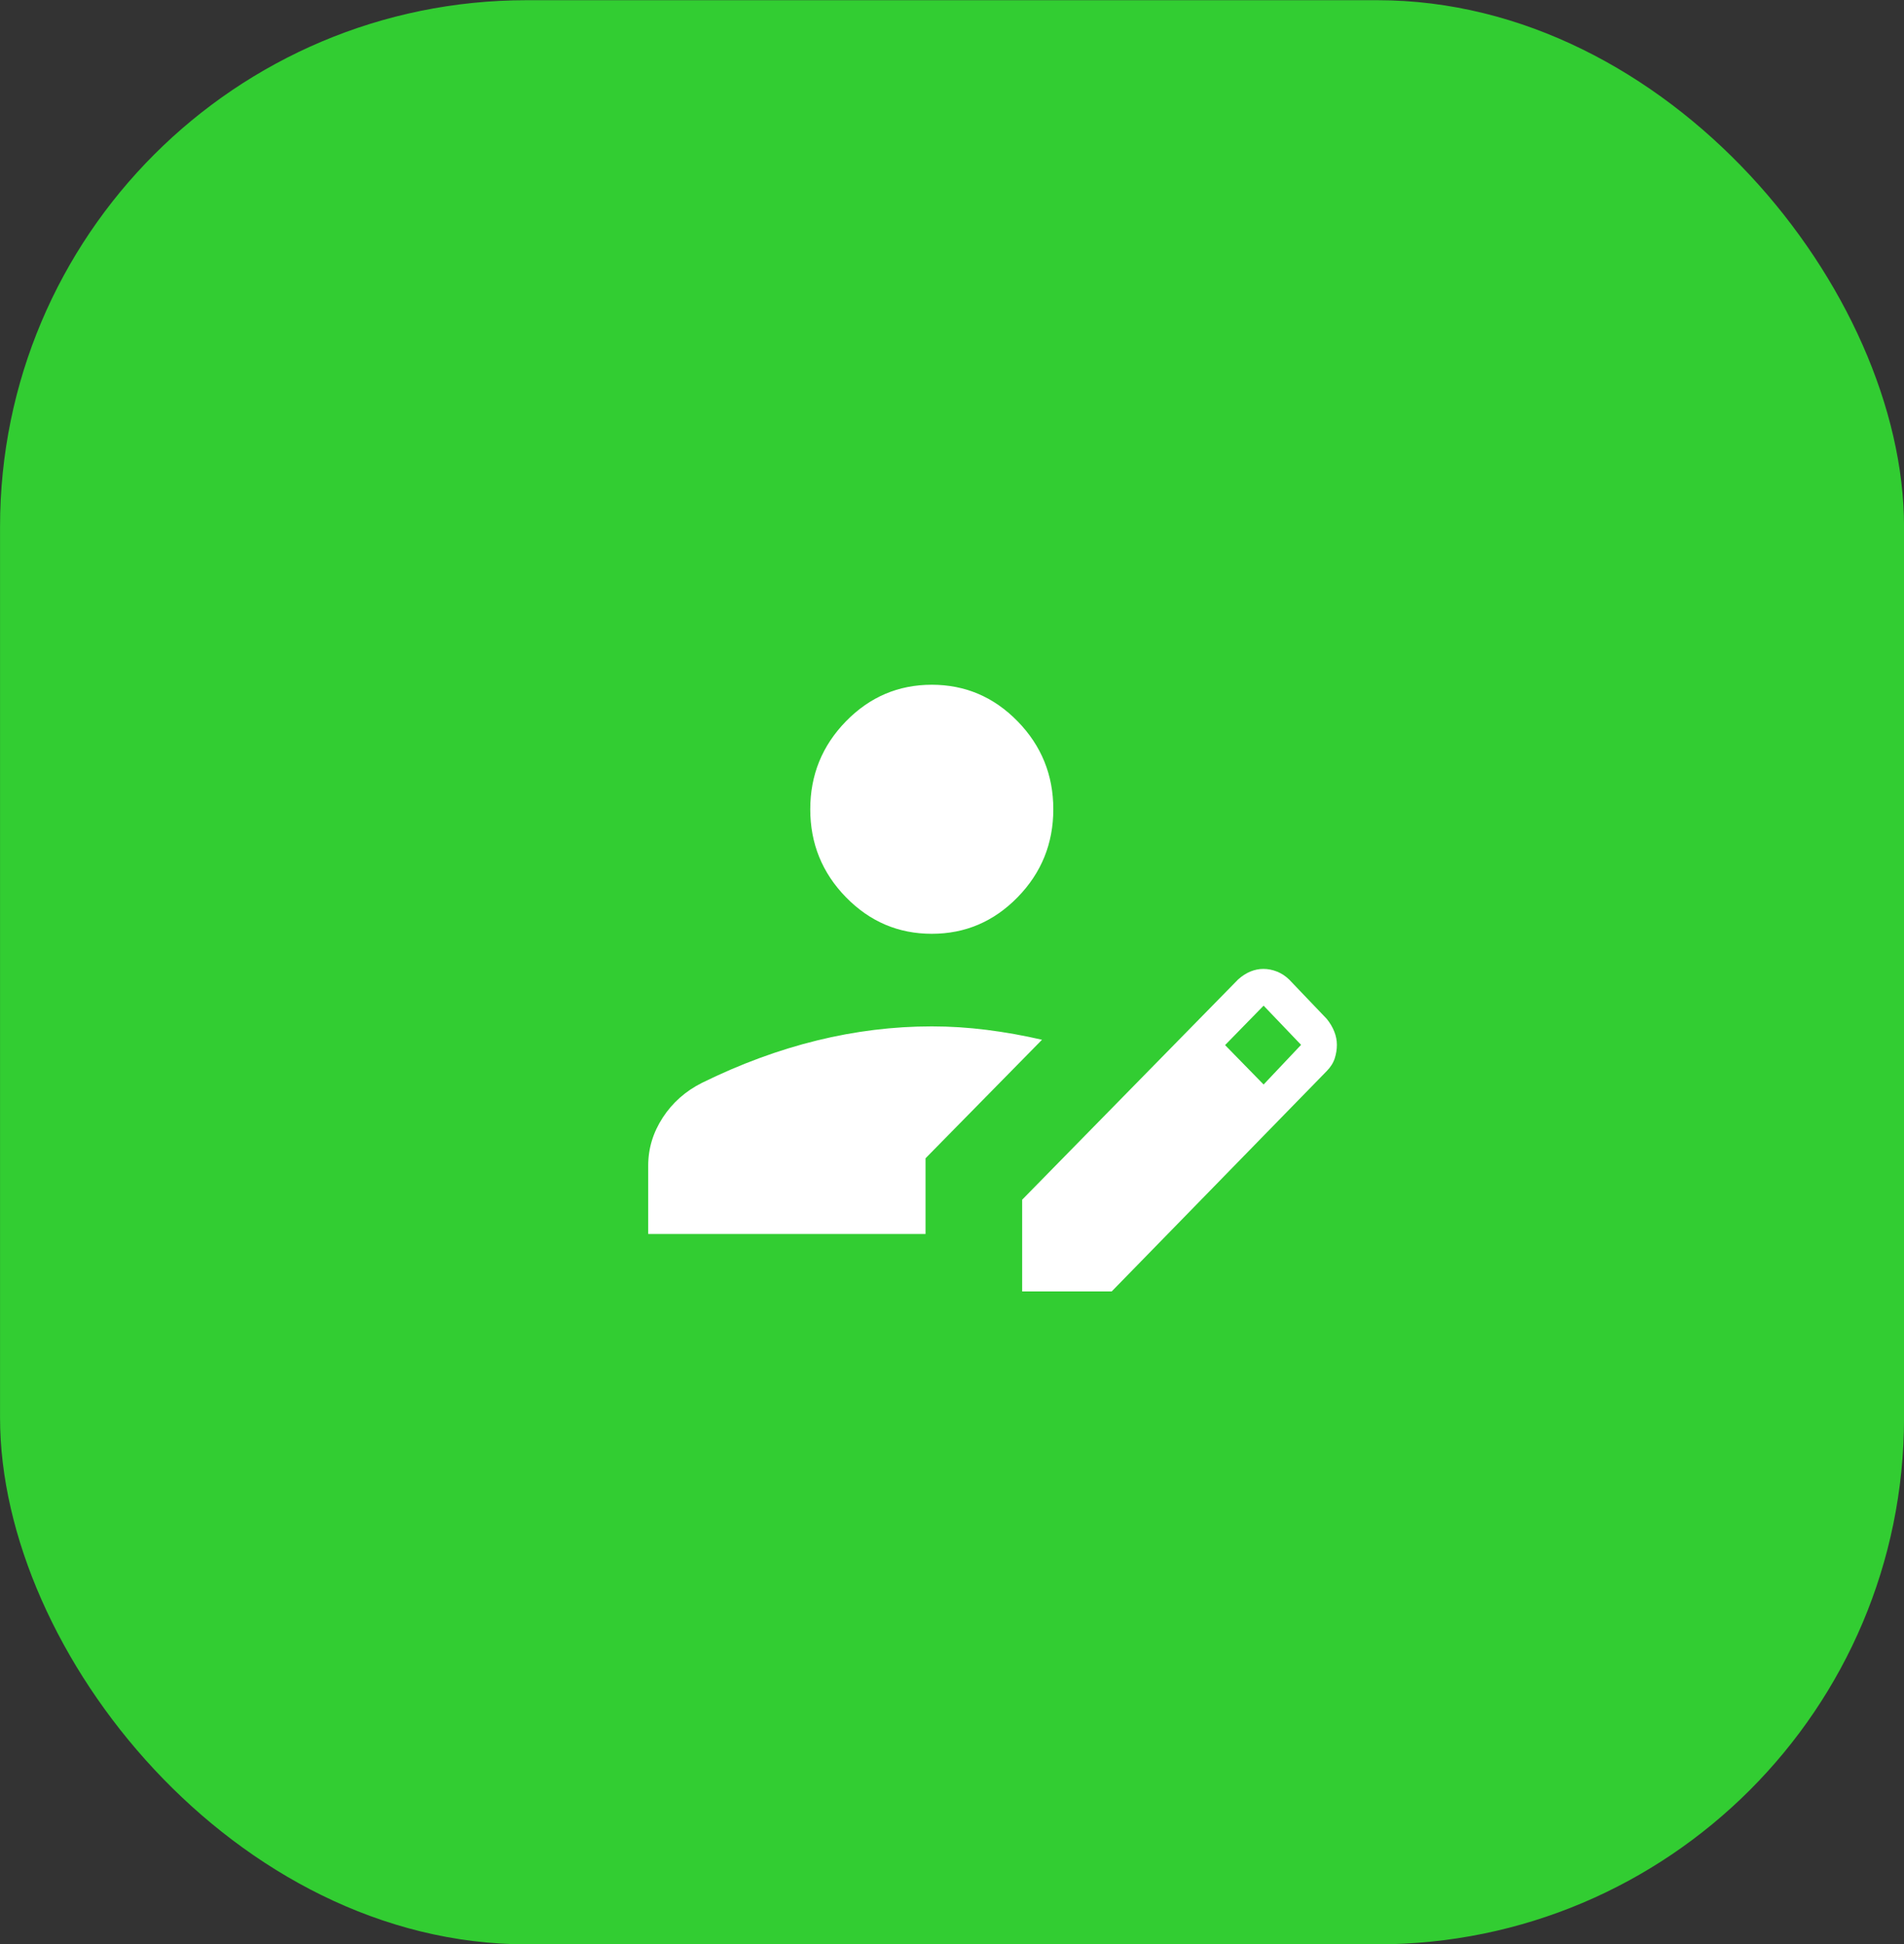 <svg
  width="47"
  height="48"
  viewBox="0 0 47 48"
  fill="none"
  xmlns="http://www.w3.org/2000/svg"
>
  <rect x="0" y="0" width="47" height="48" fill="#333333" stroke="none"/>
  <rect
    x="0.001"
    y="0.005"
    width="47"
    height="48"
    rx="13"
    fill="#32CD32"
  />
  <mask
    id="mask0_130_396"
    style="mask-type: alpha"
    maskUnits="userSpaceOnUse"
    x="11"
    y="12"
    width="25"
    height="25"
  >
    <rect x="11.001" y="12.005" width="24" height="24" fill="#D9D9D9" />
  </mask>
  <g mask="url(#mask0_130_396)">
    <path
      d="M25.232 31.885V29.62L30.564 24.181C30.663 24.093 30.765 24.027 30.87 23.985C30.975 23.943 31.08 23.922 31.185 23.922C31.299 23.922 31.412 23.944 31.523 23.988C31.633 24.032 31.734 24.098 31.824 24.186L32.749 25.154C32.831 25.255 32.894 25.36 32.937 25.47C32.98 25.579 33.001 25.688 33.001 25.797C33.001 25.906 32.984 26.016 32.949 26.127C32.914 26.238 32.848 26.344 32.749 26.445L27.442 31.885H25.232ZM16.001 30.466V28.779C16.001 28.355 16.121 27.96 16.361 27.591C16.602 27.223 16.925 26.936 17.332 26.733C18.275 26.269 19.22 25.921 20.165 25.689C21.109 25.457 22.055 25.341 23.001 25.341C23.451 25.341 23.902 25.37 24.355 25.427C24.807 25.484 25.263 25.565 25.722 25.671L22.847 28.597V30.466H16.001ZM31.192 26.776L32.117 25.797L31.192 24.829L30.241 25.803L31.192 26.776ZM23.001 23.055C22.176 23.055 21.47 22.754 20.882 22.152C20.295 21.55 20.001 20.826 20.001 19.98C20.001 19.135 20.295 18.411 20.882 17.809C21.47 17.207 22.176 16.906 23.001 16.906C23.826 16.906 24.532 17.207 25.12 17.809C25.707 18.411 26.001 19.135 26.001 19.98C26.001 20.826 25.707 21.55 25.12 22.152C24.532 22.754 23.826 23.055 23.001 23.055Z"
      fill="white"
    />
  </g>
</svg>
